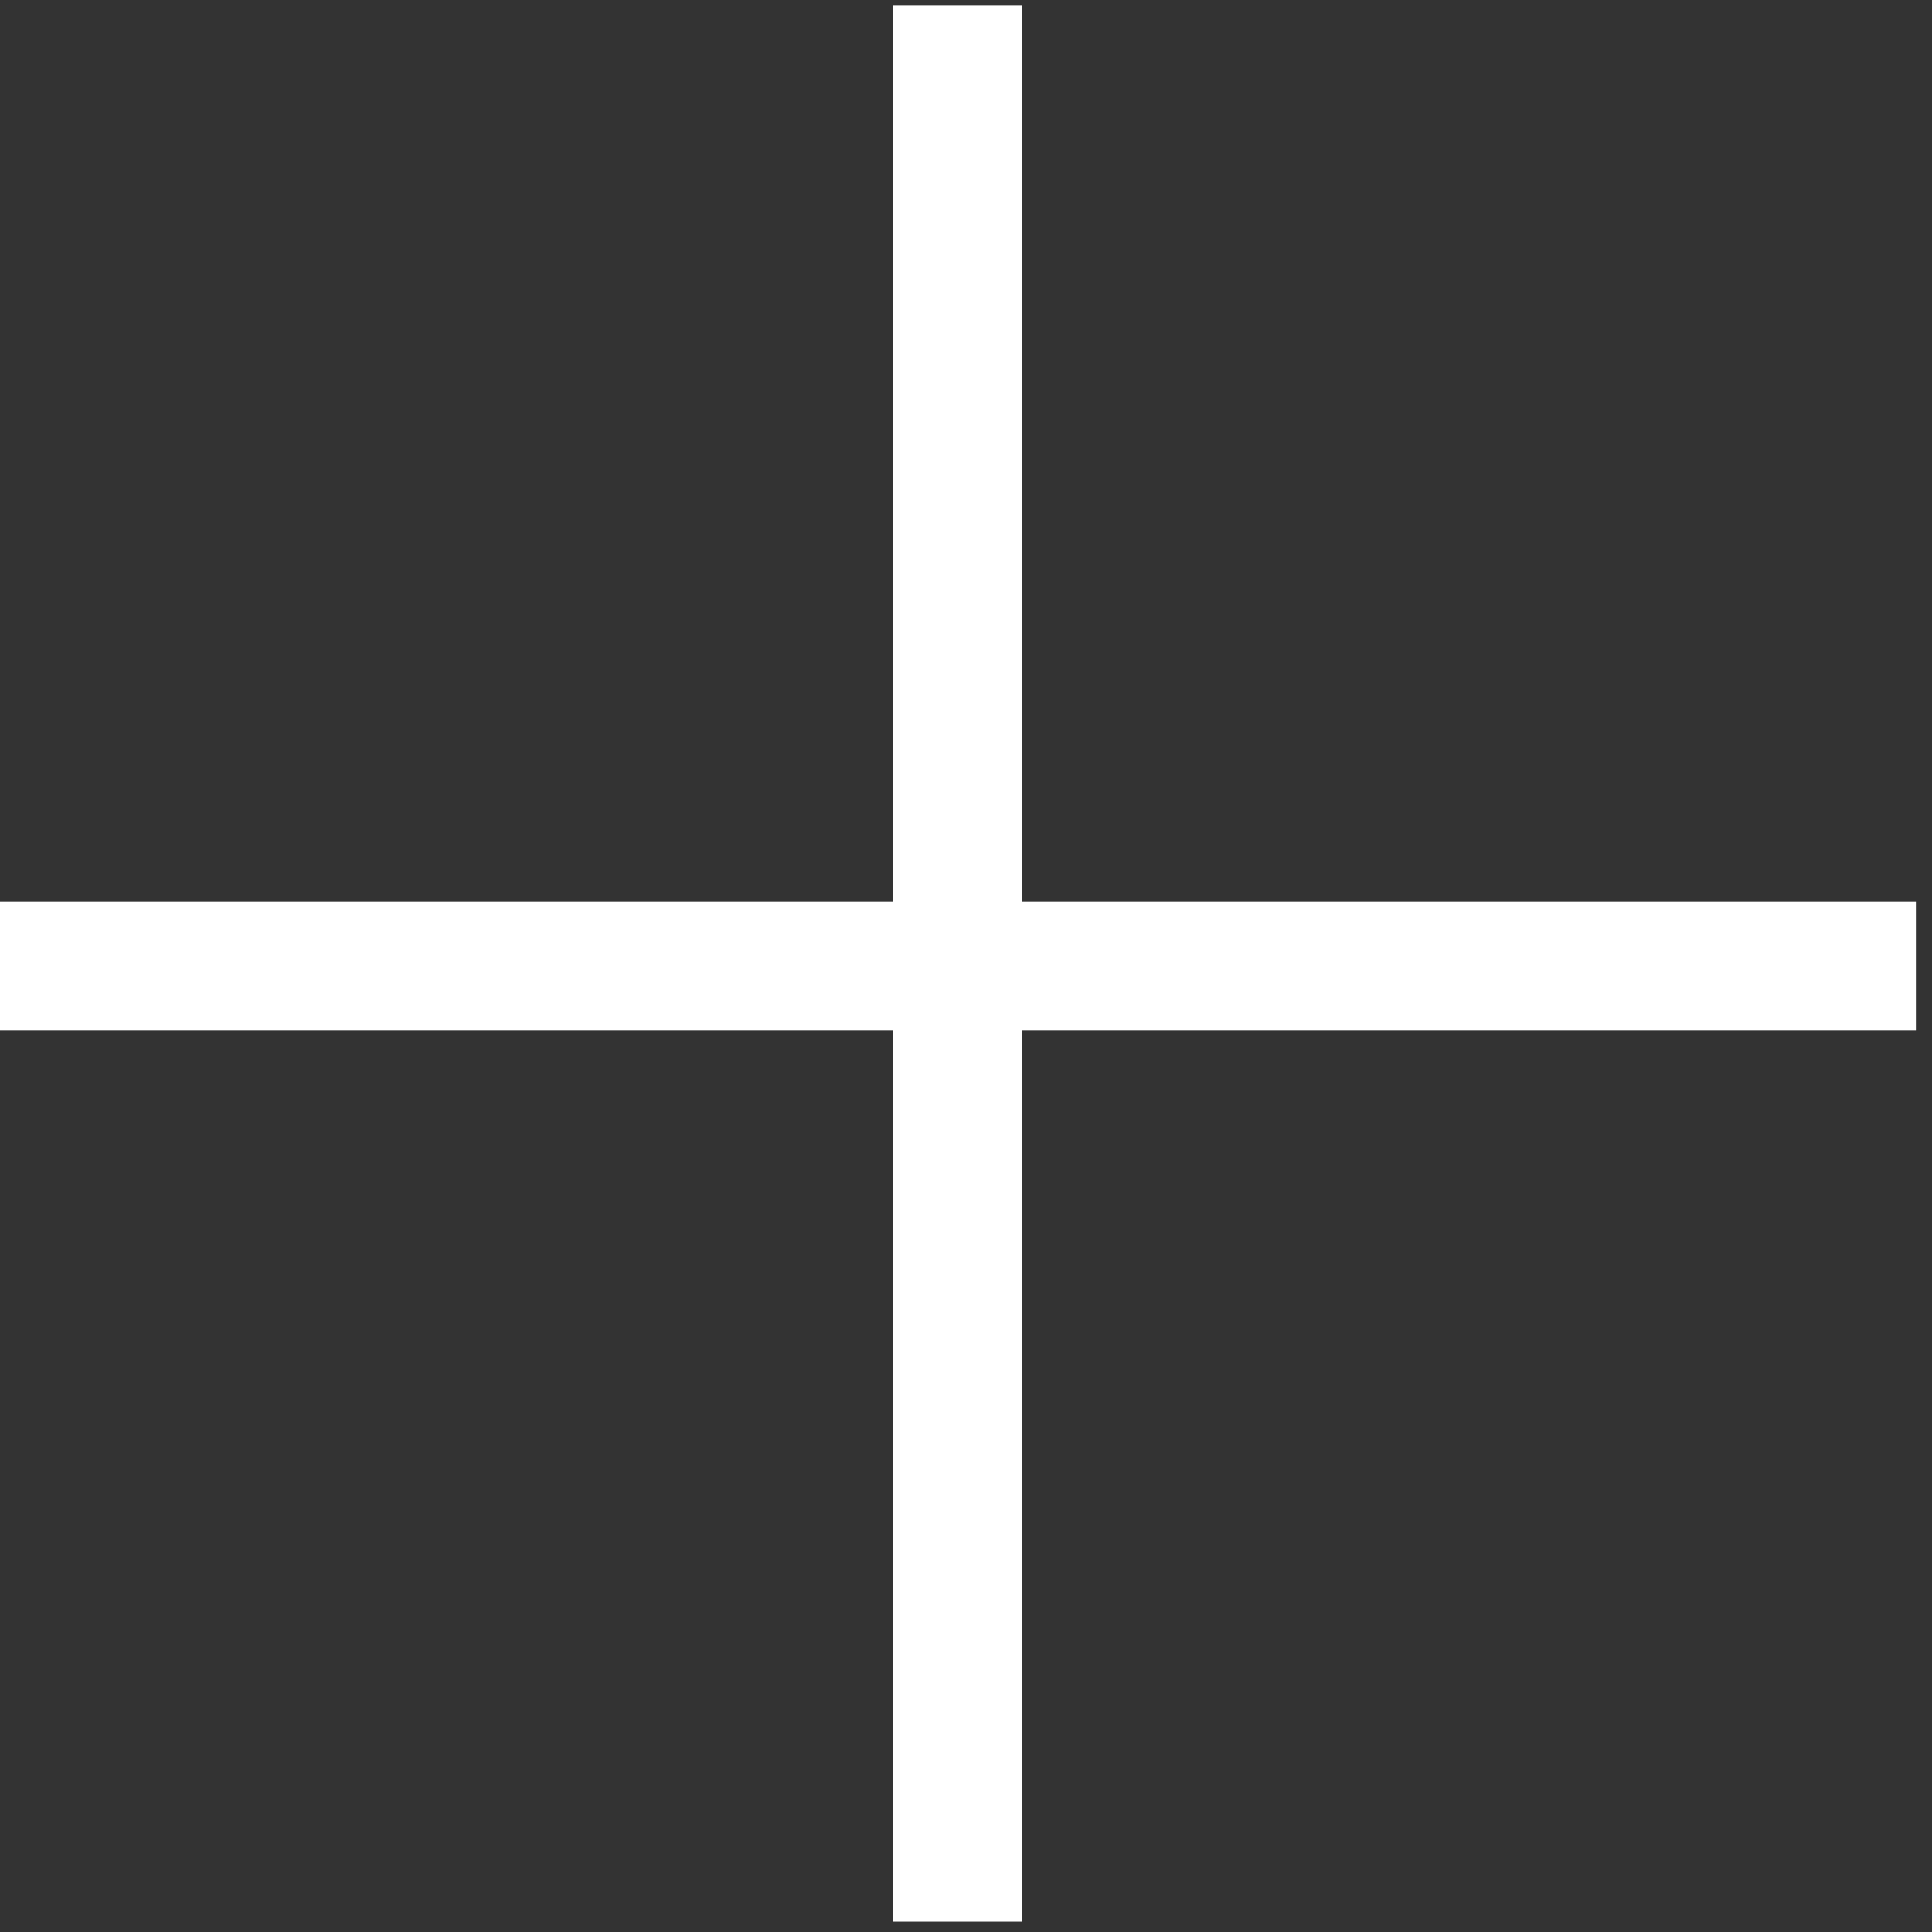 <?xml version="1.0" encoding="utf-8"?>
<!-- Generator: Adobe Illustrator 24.1.1, SVG Export Plug-In . SVG Version: 6.00 Build 0)  -->
<svg version="1.1" xmlns="http://www.w3.org/2000/svg" xmlns:xlink="http://www.w3.org/1999/xlink" x="0px" y="0px"
	 viewBox="0 0 60 60" style="enable-background:new 0 0 60 60;" xml:space="preserve">
<rect x="0" y="0" width="60" height="60" fill="#333333" stroke="none"/>
<style type="text/css">
	.st0{display:none;}
	.st1{display:inline;}
	.st2{display:inline;fill:#FFFFFF;}
	.st3{fill:#FFFFFF;}
</style>
<g id="Layer_1" class="st0">
	<rect x="0.2" y="0.2" class="st1" width="59.8" height="59.8"/>
</g>
<g id="Layer_2" class="st0">
	<circle class="st2" cx="11.2" cy="11.1" r="9.5"/>
	<circle class="st2" cx="50.1" cy="11.1" r="9.5"/>
	<circle class="st2" cx="11.2" cy="50.1" r="9.5"/>
	<circle class="st2" cx="50.1" cy="50.1" r="9.5"/>
</g>
<g id="Layer_3">
	<rect x="0" y="28" transform="matrix(-1.836970e-16 1 -1 -1.836970e-16 59.728 0.177)" class="st3" width="59.5" height="4"/>
	<rect x="0" y="28" class="st3" width="59.5" height="4"/>
</g>
</svg>
